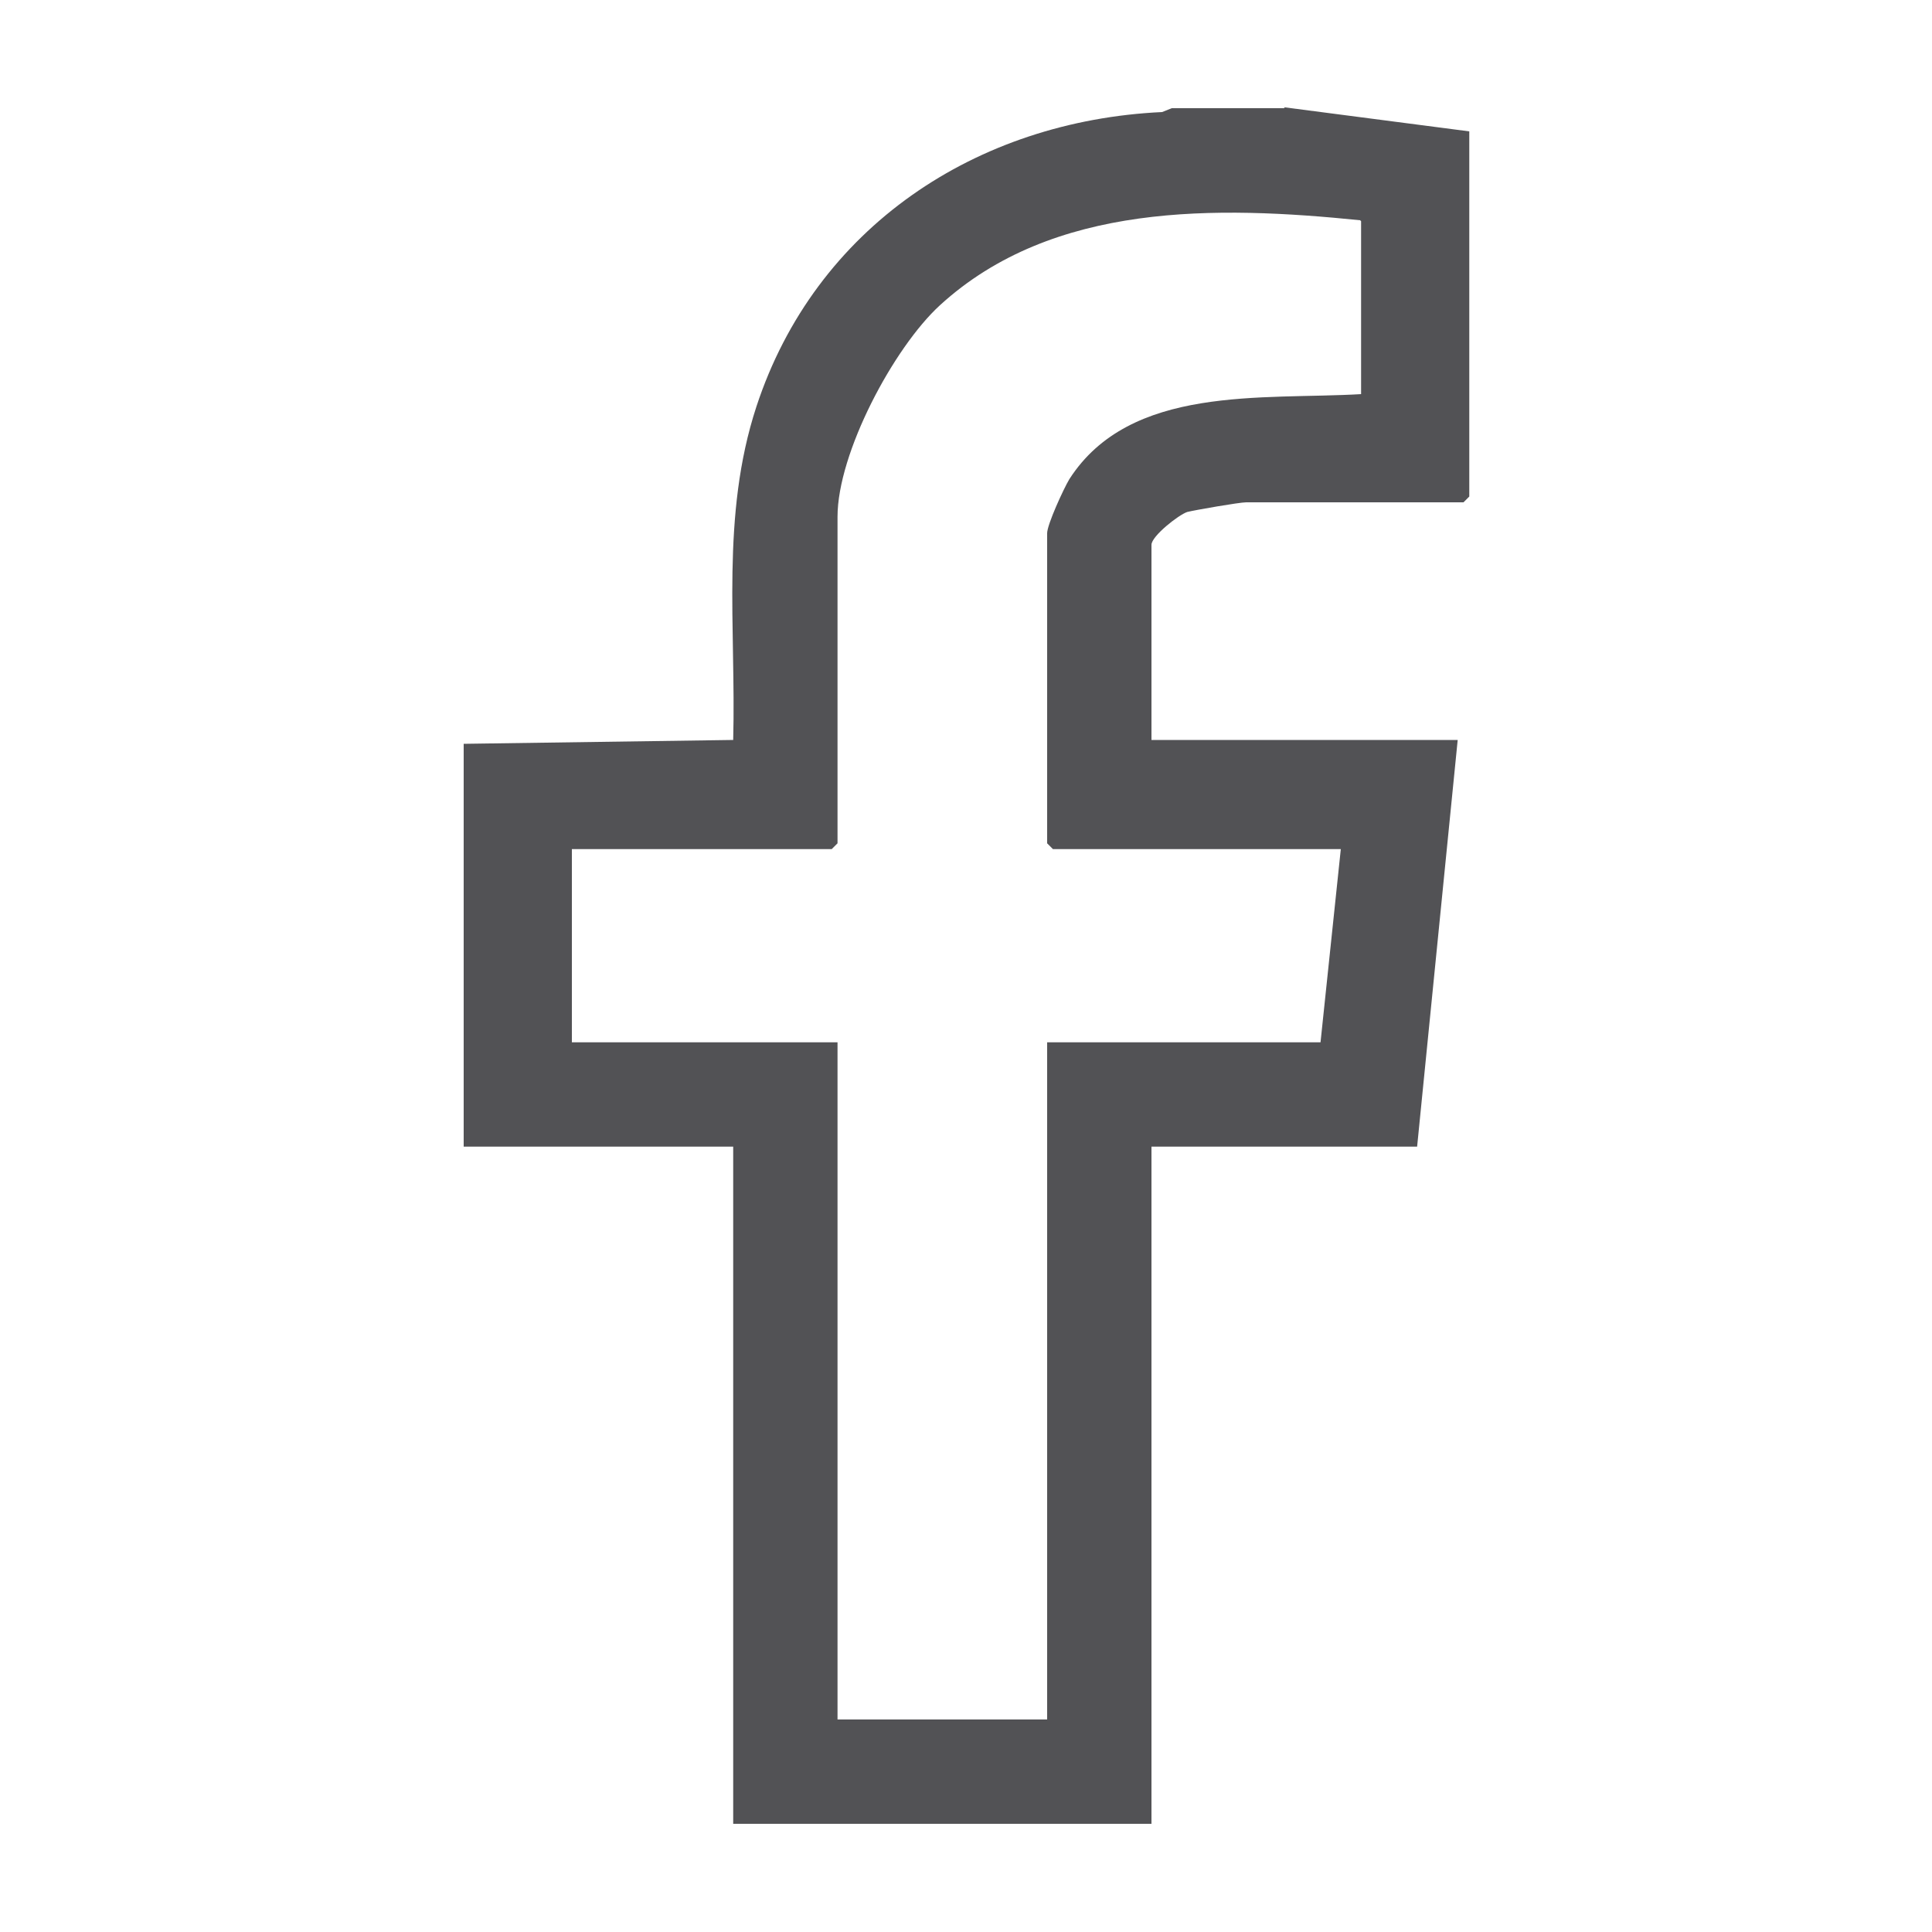 <?xml version="1.0" encoding="UTF-8"?>
<svg id="Layer_1" data-name="Layer 1" xmlns="http://www.w3.org/2000/svg" viewBox="0 0 20 20">
  <defs>
    <style>
      .cls-1 {
        fill: #525255;
      }
    </style>
  </defs>
  <g id="xzxnjK.tif">
    <path class="cls-1" d="M13.29,1.11l1.92.25v3.78l-.06.06h-2.25c-.07,0-.53.08-.61.1-.09.03-.37.25-.37.34v2.02h3.17l-.42,4.21h-2.75v7.01h-4.33v-7.01h-2.79v-4.17l2.79-.04c.03-1.17-.13-2.32.24-3.45.61-1.86,2.28-2.96,4.2-3.05l.1-.04h1.17ZM14.08,2.28c-1.48-.15-3.18-.19-4.35.88-.48.44-1.06,1.53-1.06,2.19v3.38l-.06.06h-2.69v2h2.75v7.01h2.17v-7.01h2.83l.21-2h-2.98l-.06-.06v-3.21c0-.09.17-.46.23-.56.63-.98,2-.82,3.02-.88v-1.79Z"/>
  </g>
</svg>